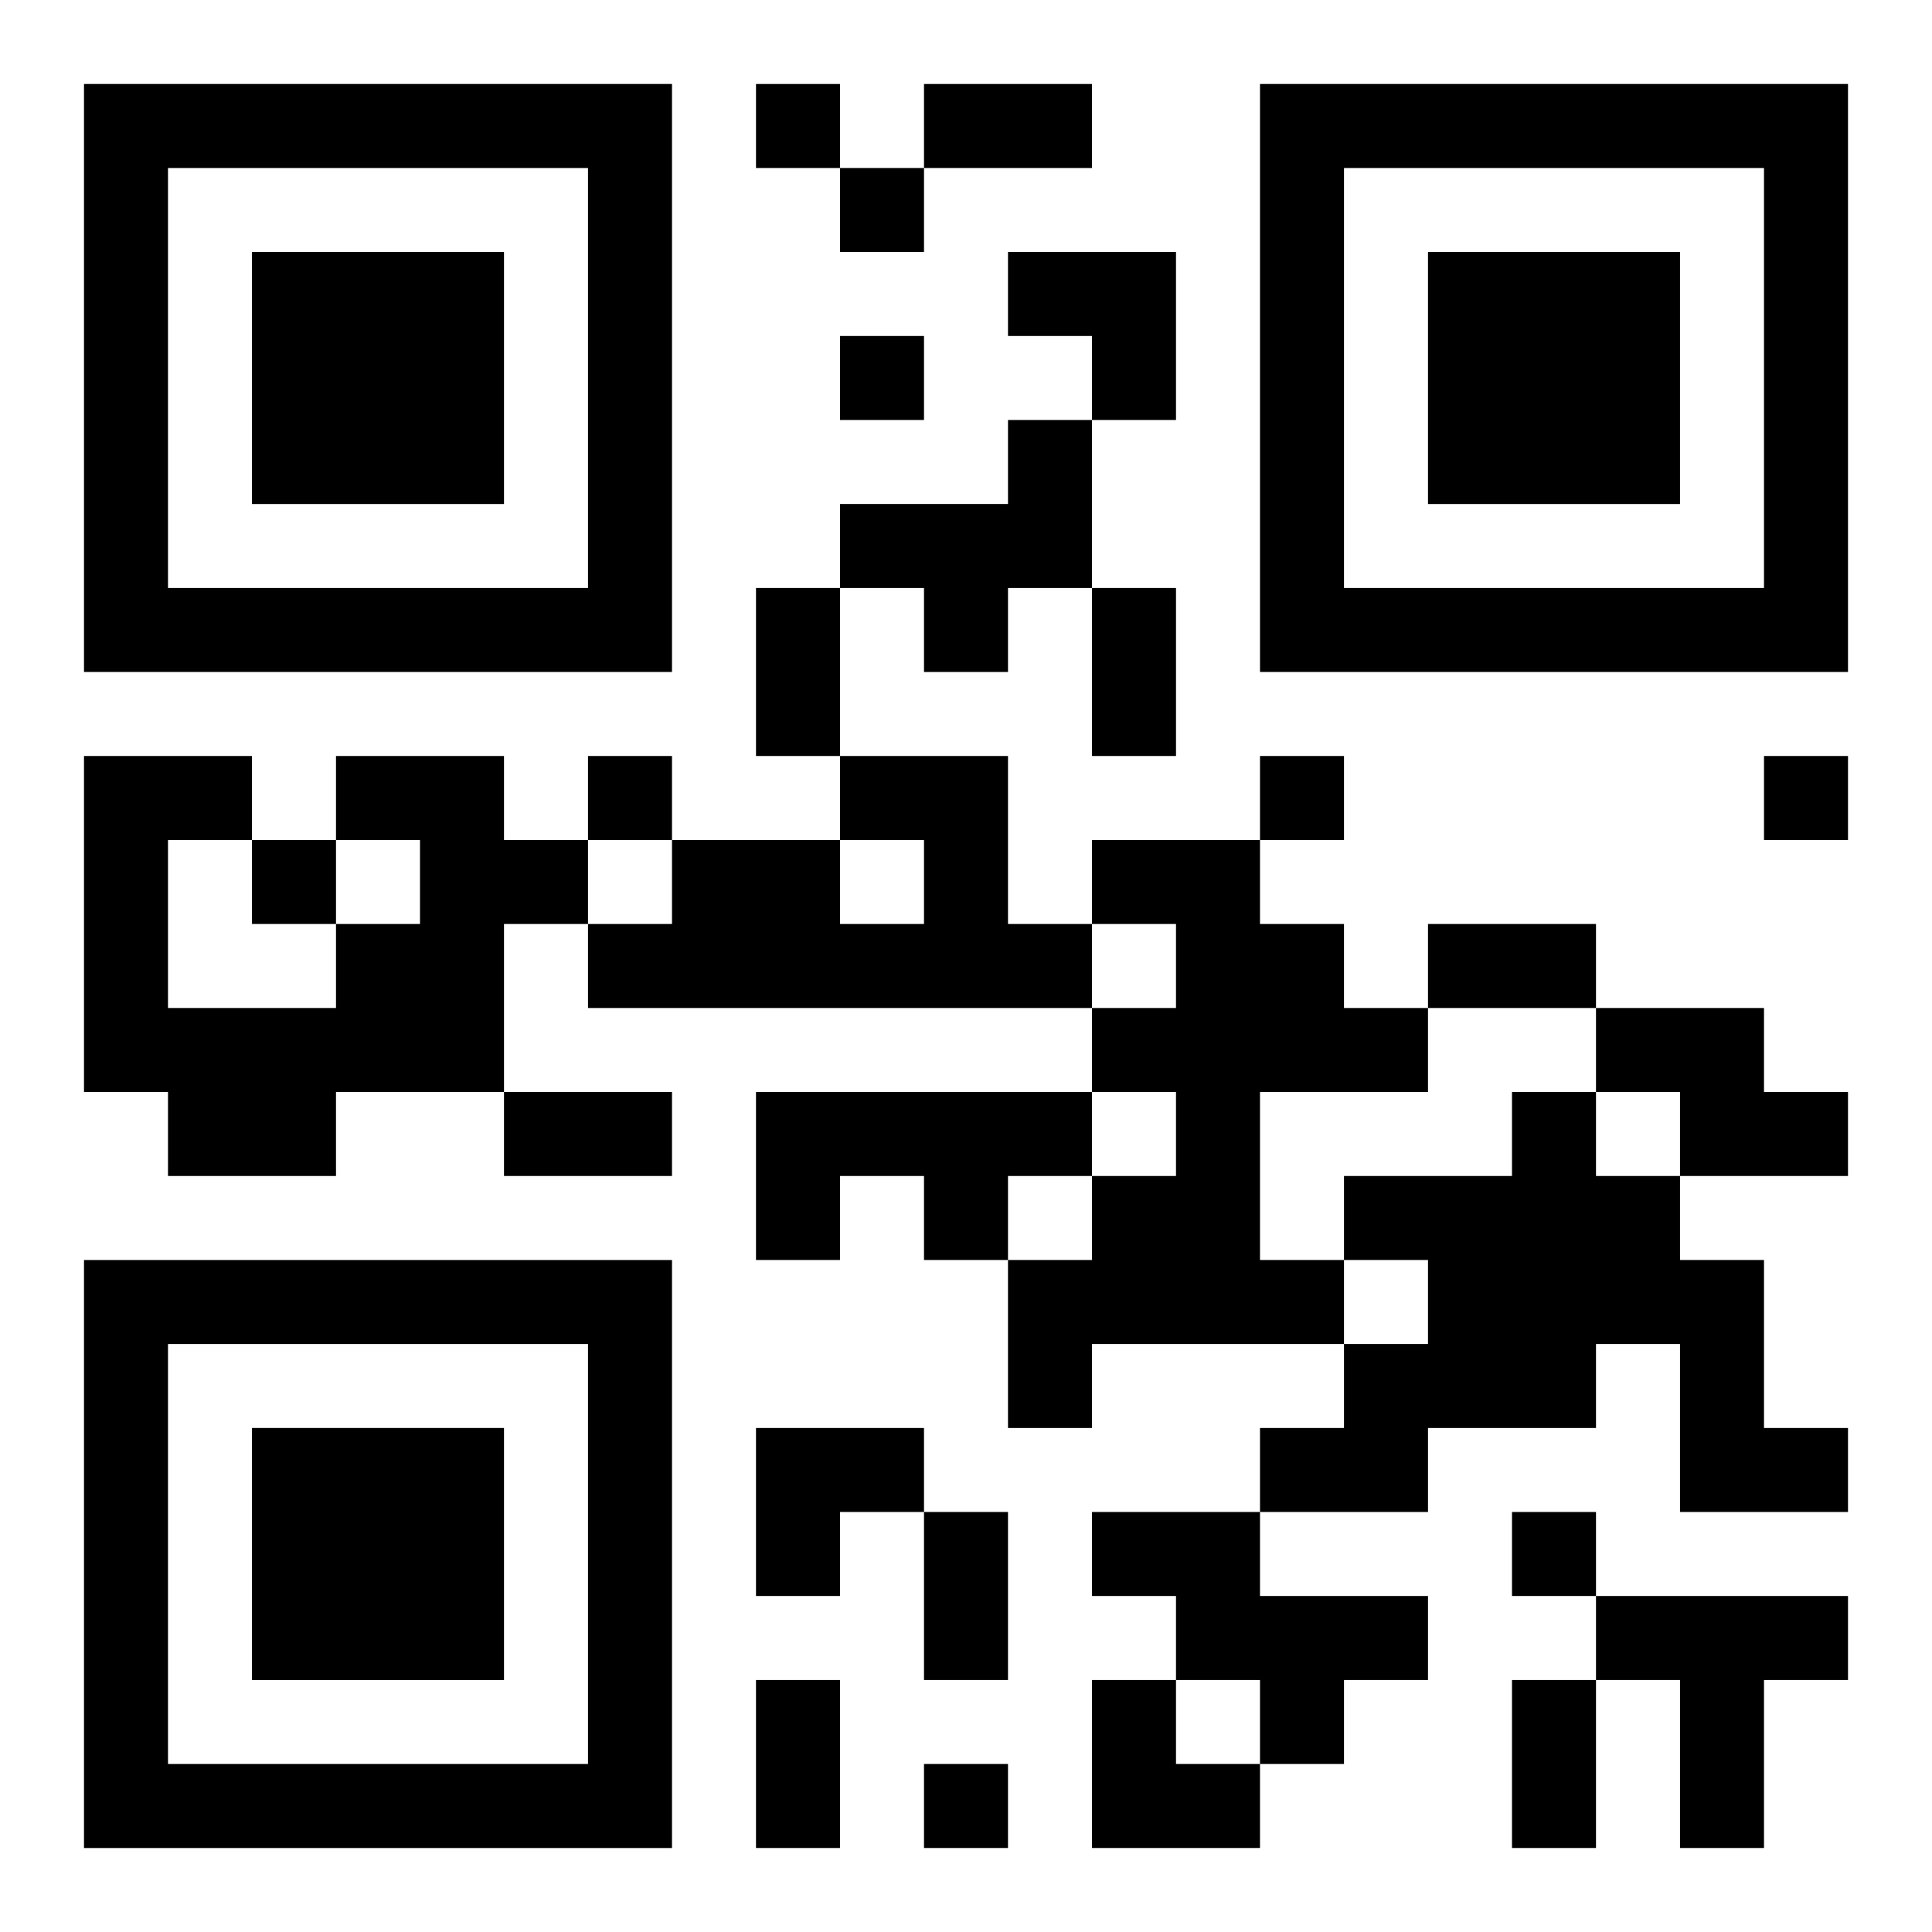 <?xml version="1.0" encoding="UTF-8"?>
<svg width="250" height="250" baseProfile="full" version="1.1" viewBox="-1 -1 23 23" xmlns="http://www.w3.org/2000/svg" xmlns:xlink="http://www.w3.org/1999/xlink"><symbol id="a"><path d="m0 7v7h7v-7h-7zm1 1h5v5h-5v-5zm1 1v3h3v-3h-3z"/></symbol><use y="-7" xlink:href="#a"/><use y="7" xlink:href="#a"/><use x="14" y="-7" xlink:href="#a"/><path d="m11 4h1v2h-1v1h-1v-1h-1v-1h2v-1m-8 4h2v1h1v1h-1v2h-2v1h-2v-1h-1v-4h2v1h-1v2h2v-1h1v-1h-1v-1m6 0h2v2h1v1h-6v-1h1v-1h2v1h1v-1h-1v-1m3 1h2v1h1v1h1v1h-2v2h1v1h-3v1h-1v-2h1v-1h1v-1h-1v-1h1v-1h-1v-1m6 2h2v1h1v1h-2v-1h-1v-1m-10 1h4v1h-1v1h-1v-1h-1v1h-1v-2m9 0h1v1h1v1h1v2h1v1h-2v-2h-1v1h-2v1h-2v-1h1v-1h1v-1h-1v-1h2v-1m-5 5h2v1h2v1h-1v1h-1v-1h-1v-1h-1v-1m6 1h3v1h-1v2h-1v-2h-1v-1m-10-18v1h1v-1h-1m1 1v1h1v-1h-1m0 2v1h1v-1h-1m-3 5v1h1v-1h-1m8 0v1h1v-1h-1m6 0v1h1v-1h-1m-18 1v1h1v-1h-1m15 8v1h1v-1h-1m-7 3v1h1v-1h-1m0-20h2v1h-2v-1m-2 6h1v2h-1v-2m4 0h1v2h-1v-2m4 4h2v1h-2v-1m-11 2h2v1h-2v-1m5 5h1v2h-1v-2m-2 2h1v2h-1v-2m9 0h1v2h-1v-2m-6-17h2v2h-1v-1h-1zm-3 14h2v1h-1v1h-1zm4 3h1v1h1v1h-2z"/></svg>
